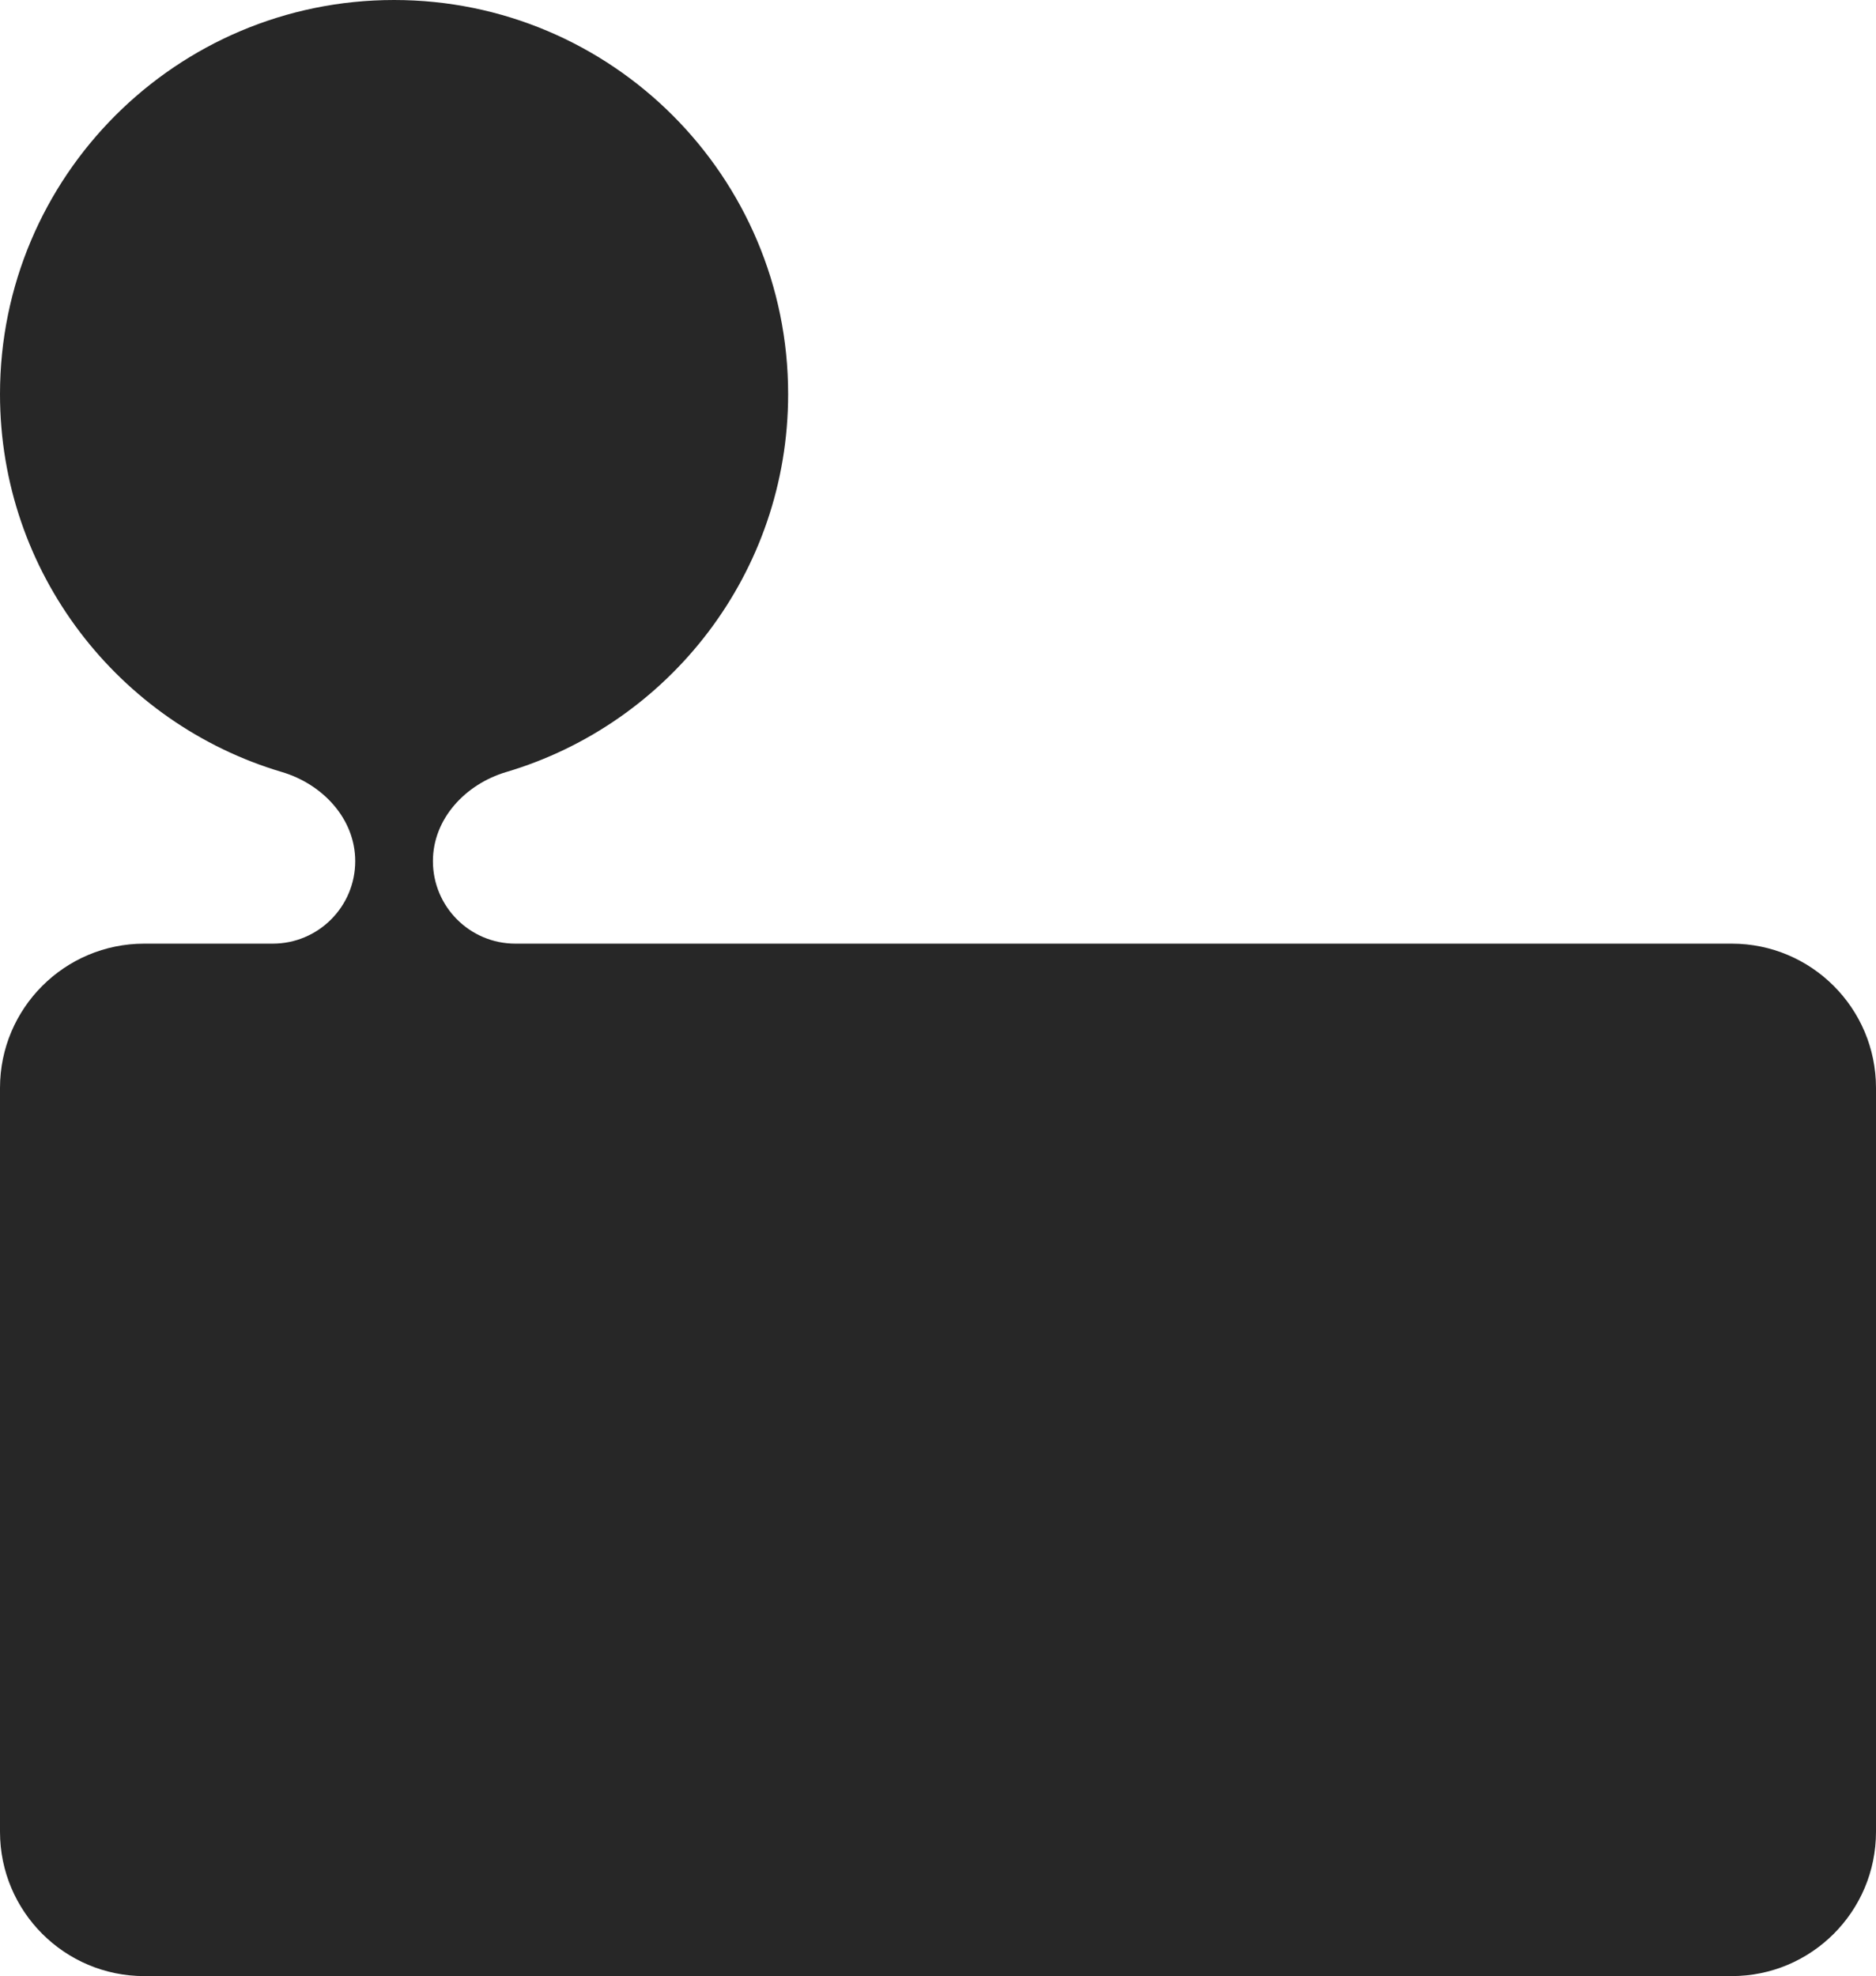 <?xml version="1.0" encoding="UTF-8"?> <svg xmlns="http://www.w3.org/2000/svg" width="169" height="178" viewBox="0 0 169 178" fill="none"><path fill-rule="evenodd" clip-rule="evenodd" d="M35.5 1.55175e-06C15.894 6.94744e-07 -6.94744e-07 15.894 -1.55175e-06 35.5C-2.2553e-06 51.595 10.711 65.189 25.395 69.541C29.061 70.628 32 73.745 32 77.569V77.569C32 81.673 28.673 85 24.569 85L13 85C5.82 85 -3.96988e-06 90.82 -4.28372e-06 98L-7.21238e-06 165C-7.52621e-06 172.18 5.82 178 13 178L156 178C163.18 178 169 172.18 169 165L169 98C169 90.82 163.18 85 156 85L46.431 85C42.327 85 39 81.673 39 77.569V77.569C39 73.745 41.939 70.628 45.605 69.541C60.289 65.189 71 51.595 71 35.5C71 15.894 55.106 2.40876e-06 35.5 1.55175e-06Z" fill="#272727"></path></svg> 